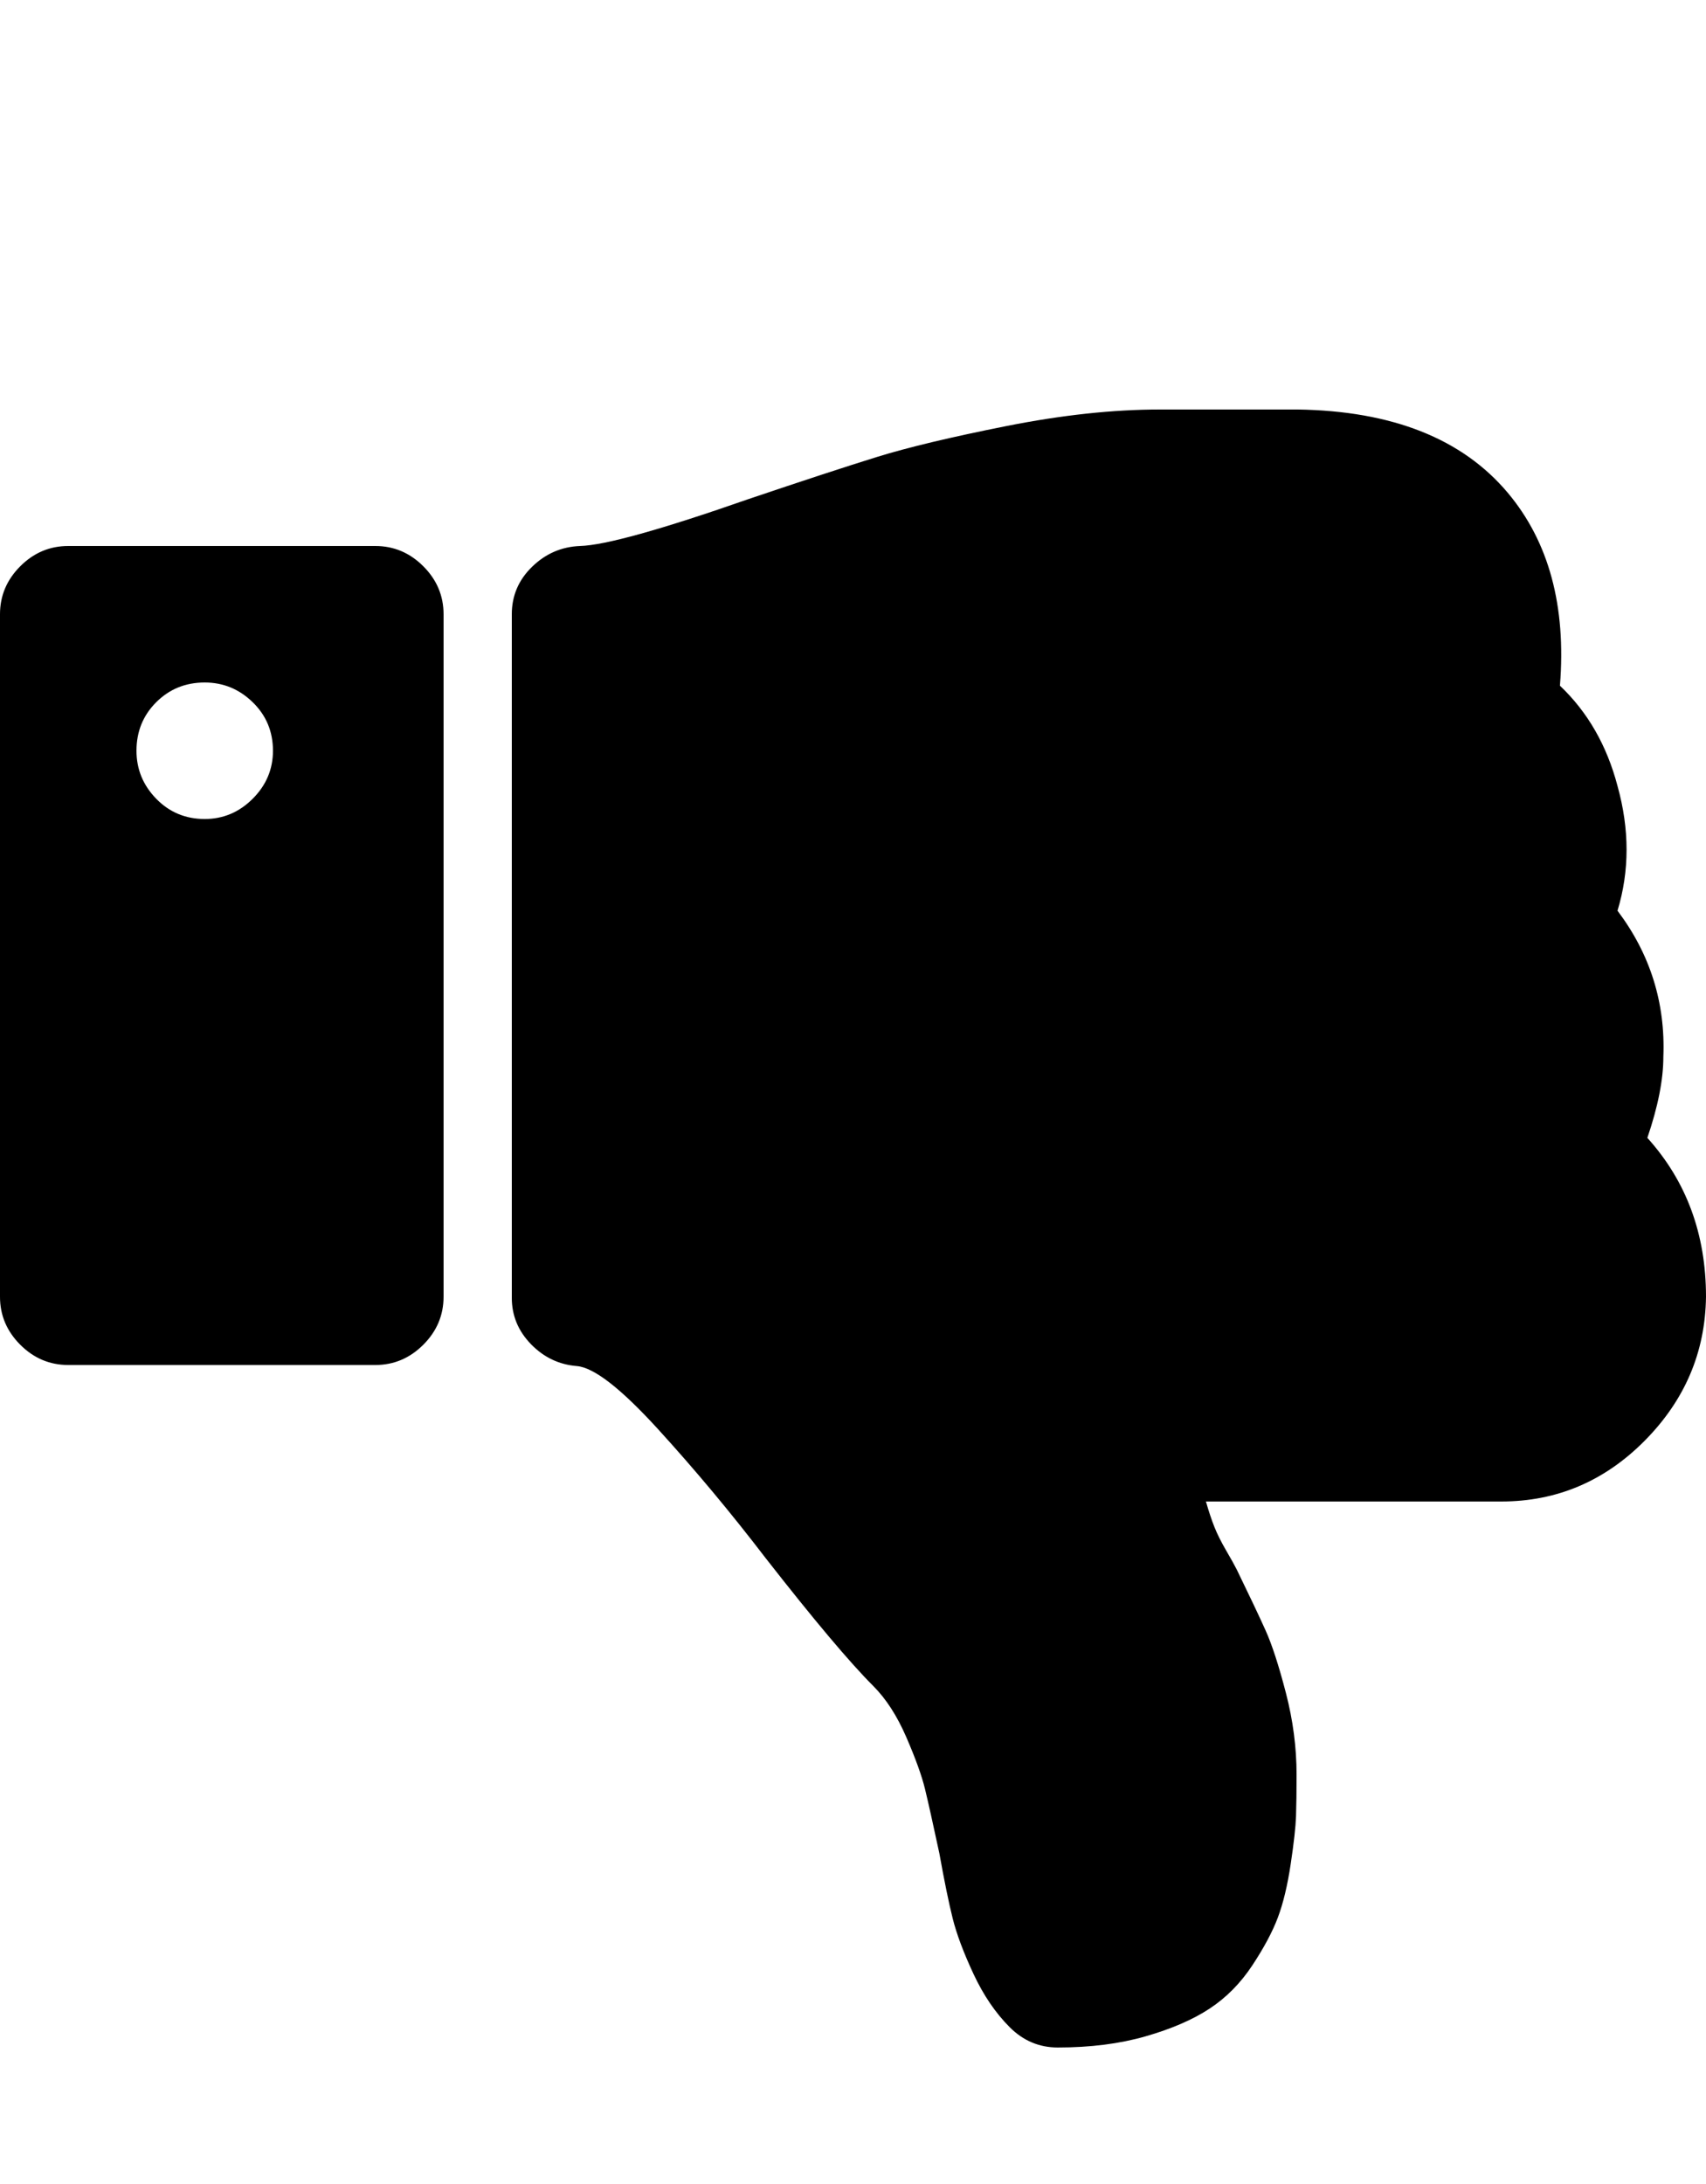 <?xml version="1.0" ?><svg contentScriptType="text/ecmascript" contentStyleType="text/css" enable-background="new 0 0 2048 2048" height="2048px" id="Layer_1" preserveAspectRatio="xMidYMid meet" version="1.1" viewBox="0.0 0 1600.0 2048" width="1600.0px" xml:space="preserve" xmlns="http://www.w3.org/2000/svg" xmlns:xlink="http://www.w3.org/1999/xlink" zoomAndPan="magnify"><path d="M256,704c0,17.333-6.333,32.333-19,45s-27.667,19-45,19c-18,0-33.167-6.333-45.5-19S128,721.333,128,704  c0-18,6.167-33.167,18.5-45.5S174,640,192,640c17.333,0,32.333,6.167,45,18.5S256,686,256,704z M416,1216V576  c0-17.333-6.333-32.333-19-45s-27.667-19-45-19H64c-17.333,0-32.333,6.333-45,19S0,558.667,0,576v640c0,17.333,6.333,32.333,19,45  s27.667,19,45,19h288c17.333,0,32.333-6.333,45-19S416,1233.333,416,1216z M1545,1067c36.667,40.667,55,90.333,55,149  c-0.667,52-19.833,97-57.5,135s-82.5,57-134.5,57h-277c2.667,9.333,5.333,17.333,8,24s6.333,14,11,22s8,14,10,18  c12,24.667,21,43.667,27,57s12.333,32.833,19,58.5s10,51.167,10,76.5c0,16-0.167,29-0.5,39s-2,25-5,45s-7,36.667-12,50  s-13,28.333-24,45s-24.333,30.167-40,40.5s-35.667,19-60,26s-51.833,10.5-82.5,10.5c-17.333,0-32.333-6.333-45-19  c-13.333-13.333-24.667-30-34-50s-15.833-37.333-19.5-52s-7.833-35-12.5-61c-6-28-10.5-48.167-13.5-60.5s-8.833-28.5-17.5-48.5  s-19-36-31-48c-22-22-55.667-62-101-120c-32.667-42.667-66.333-83-101-121s-60-57.667-76-59c-16.667-1.333-31-8.167-43-20.5  s-18-26.833-18-43.5V576c0-17.333,6.333-32.167,19-44.5s27.667-18.833,45-19.5c23.333-0.667,76-15.333,158-44  c51.333-17.333,91.5-30.5,120.5-39.5s69.5-18.667,121.5-29s100-15.5,144-15.5h17h76h36c88.667,1.333,154.333,27.333,197,78  c38.667,46,55,106.333,49,181c26,24.667,44,56,54,94c11.333,40.667,11.333,79.667,0,117c30.667,40.667,45,86.333,43,137  C1560,1012.333,1555,1037.667,1545,1067z"/></svg>